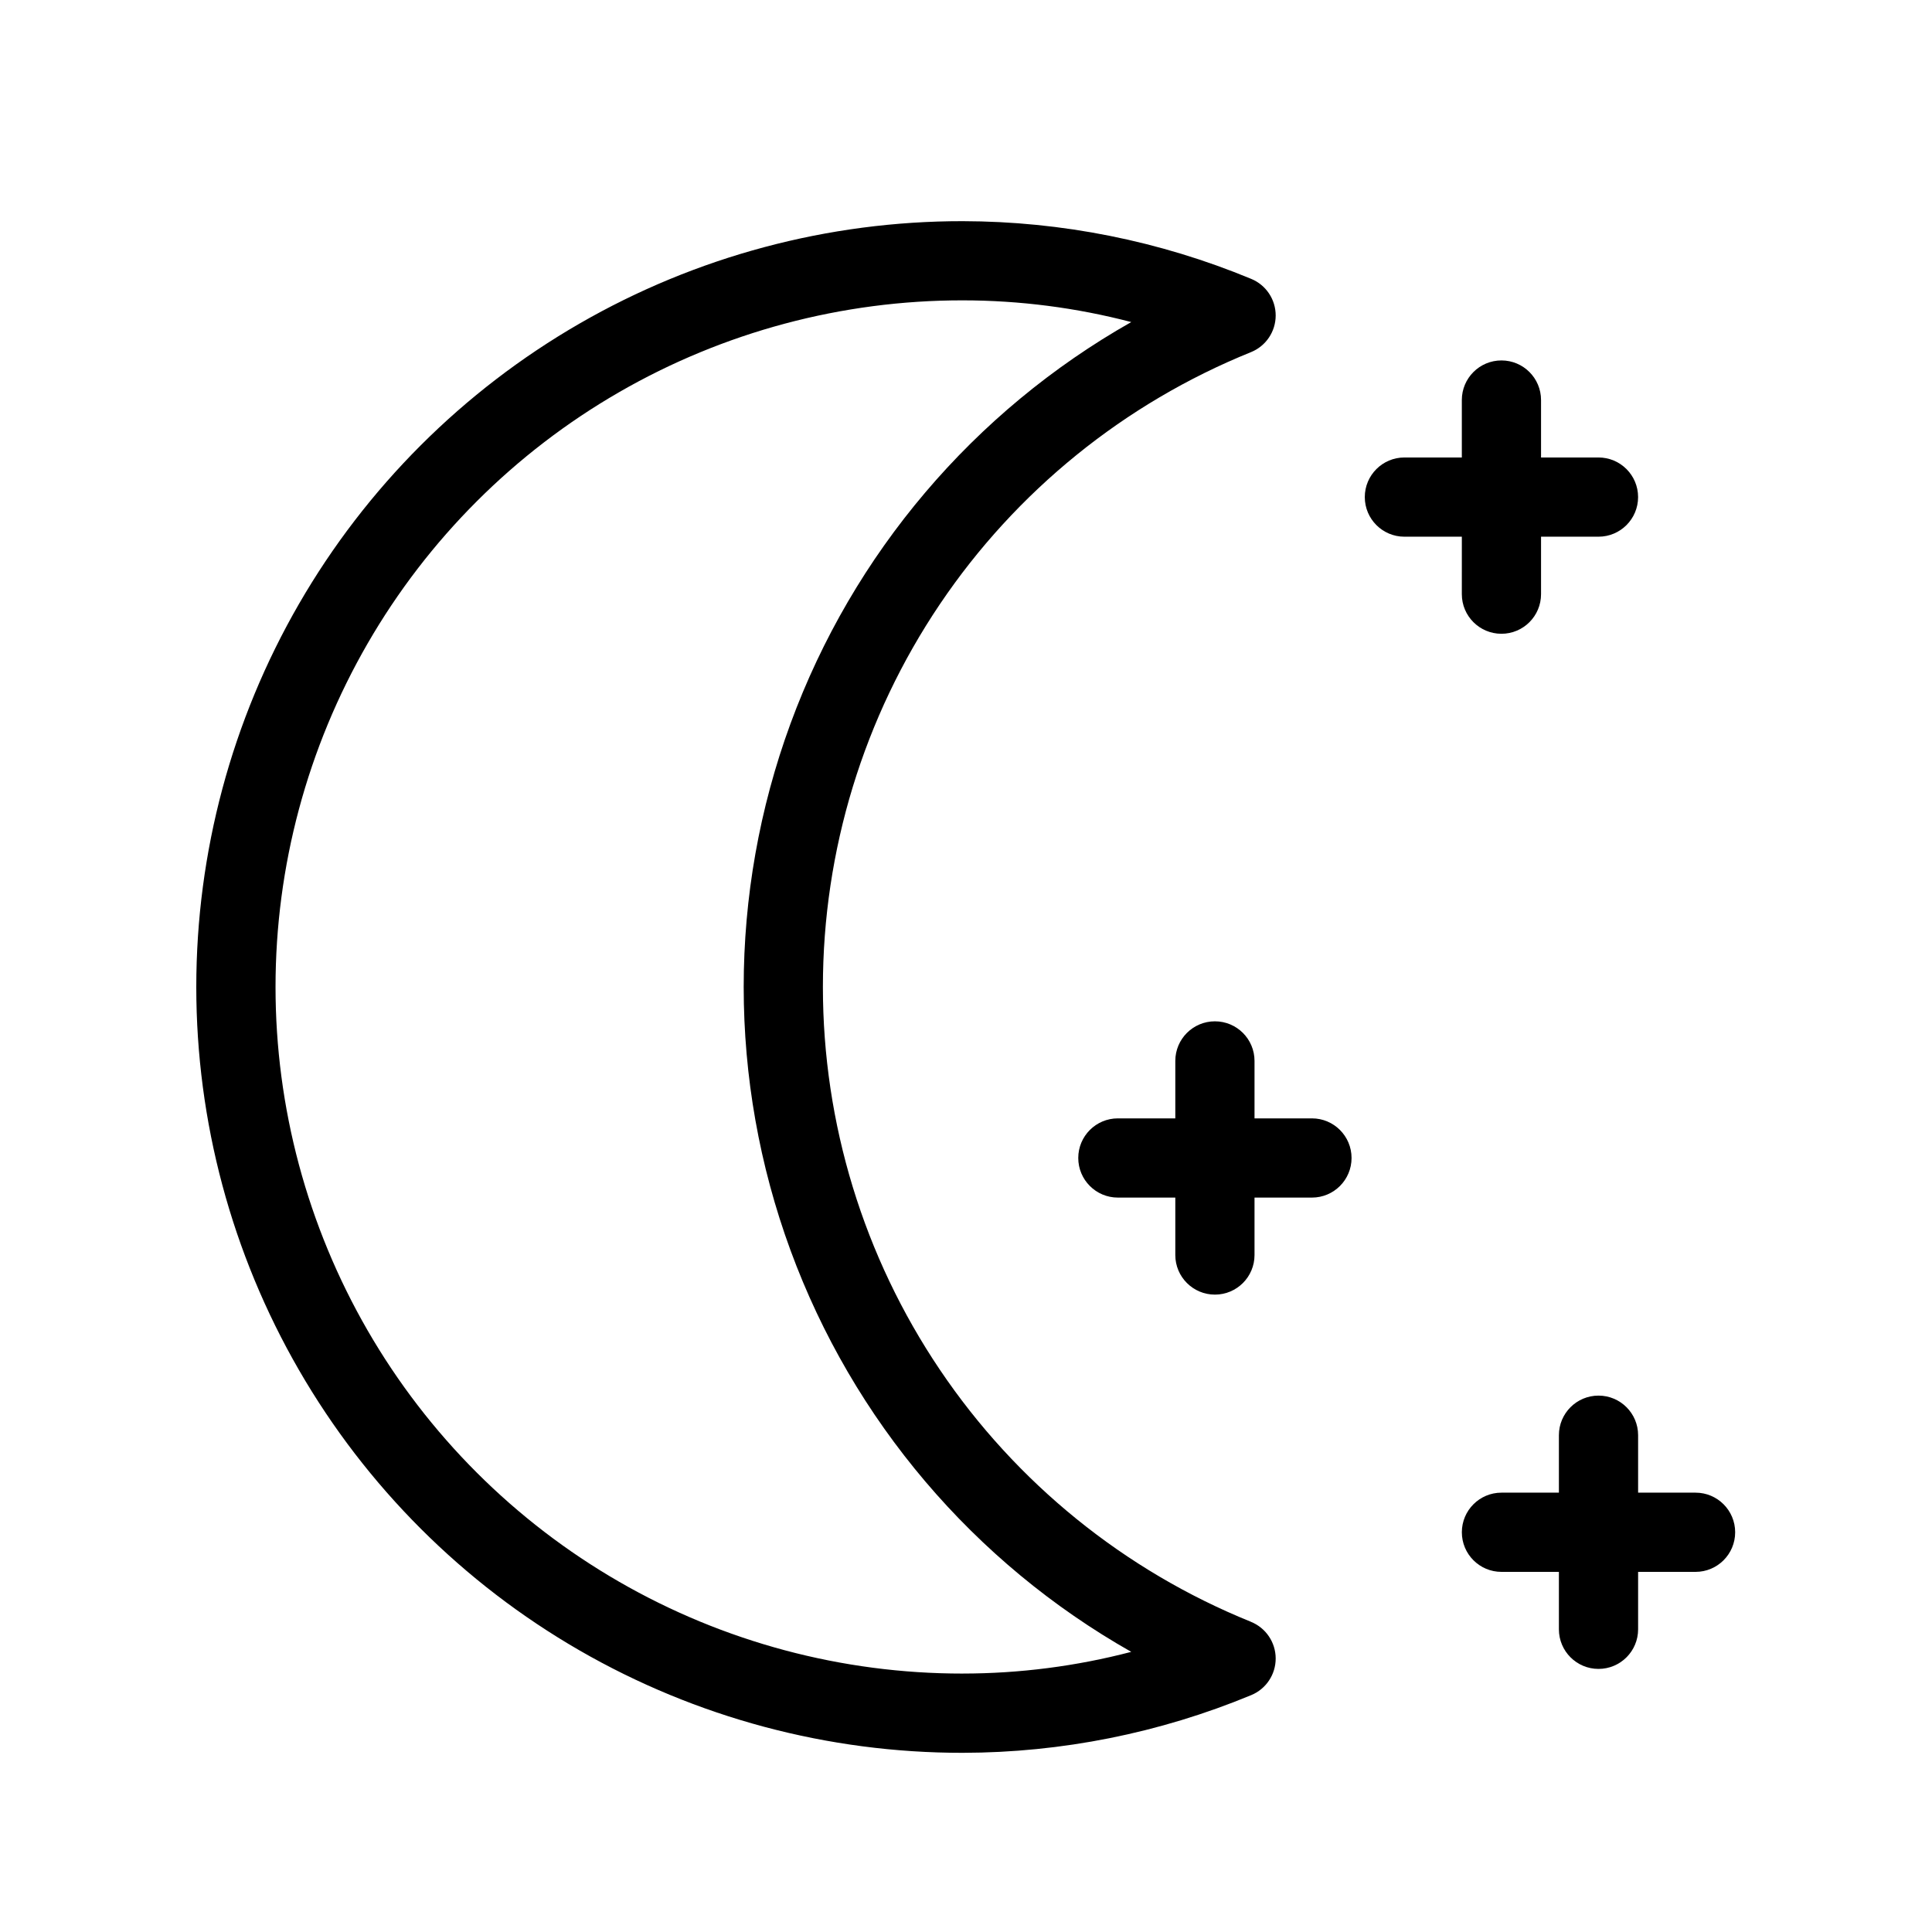<?xml version="1.0" encoding="UTF-8"?>
<!-- Uploaded to: ICON Repo, www.iconrepo.com, Generator: ICON Repo Mixer Tools -->
<svg fill="#000000" width="800px" height="800px" version="1.1" viewBox="144 144 512 512" xmlns="http://www.w3.org/2000/svg">
 <g>
  <path d="m475.51 573.79c-33.516-13.555-62.215-36.809-82.426-66.785-20.211-29.973-31.008-65.301-31.008-101.45 0-36.152 10.797-71.477 31.008-101.45 20.211-29.973 48.91-53.227 82.426-66.781 3.957-1.598 6.551-5.434 6.559-9.703 0.008-4.269-2.57-8.117-6.519-9.73-24.23-10.047-50.199-15.238-76.434-15.281-35.641-0.027-70.66 9.332-101.54 27.141-30.875 17.805-56.516 43.43-74.344 74.289-17.828 30.863-27.215 65.879-27.215 101.52 0 35.641 9.387 70.656 27.215 101.52 17.828 30.863 43.469 56.488 74.344 74.293 30.879 17.805 65.898 27.168 101.54 27.141 26.234-0.043 52.207-5.234 76.445-15.281 3.945-1.621 6.519-5.469 6.508-9.734-0.012-4.266-2.606-8.102-6.559-9.699zm-76.395 13.723c-31.957 0.023-63.355-8.367-91.039-24.332-27.684-15.961-50.672-38.938-66.656-66.605-15.984-27.672-24.402-59.062-24.402-91.02 0-31.957 8.418-63.348 24.402-91.02s38.973-50.645 66.656-66.609c27.684-15.961 59.082-24.355 91.039-24.332 15.078 0.008 30.094 1.941 44.68 5.754-41.762 23.648-73.766 61.367-90.305 106.42-16.539 45.055-16.539 94.52 0 139.57 16.539 45.055 48.543 82.77 90.305 106.42-14.586 3.812-29.602 5.746-44.68 5.75z"/>
  <path d="m491.68 440.38h-15.219v-15.223c0-5.797-4.699-10.496-10.496-10.496s-10.496 4.699-10.496 10.496v15.223h-15.223c-5.797 0-10.496 4.699-10.496 10.496s4.699 10.496 10.496 10.496h15.223v15.223-0.004c0 5.797 4.699 10.496 10.496 10.496s10.496-4.699 10.496-10.496v-15.223h15.223l-0.004 0.004c5.797 0 10.496-4.699 10.496-10.496s-4.699-10.496-10.496-10.496z"/>
  <path d="m531.4 301.46c0 5.797 4.699 10.496 10.496 10.496 5.797 0 10.496-4.699 10.496-10.496v-15.23h15.223c5.797 0 10.496-4.699 10.496-10.496s-4.699-10.496-10.496-10.496h-15.223v-15.223c0-5.797-4.699-10.496-10.496-10.496-5.797 0-10.496 4.699-10.496 10.496v15.223h-15.219c-5.797 0-10.496 4.699-10.496 10.496s4.699 10.496 10.496 10.496h15.223z"/>
  <path d="m593.34 539.57h-15.223v-15.223c0-5.797-4.699-10.496-10.496-10.496-5.797 0-10.496 4.699-10.496 10.496v15.223h-15.223c-5.797 0-10.496 4.699-10.496 10.496 0 5.797 4.699 10.496 10.496 10.496h15.223v15.223-0.004c0 5.797 4.699 10.496 10.496 10.496 5.797 0 10.496-4.699 10.496-10.496v-15.223h15.223v0.004c5.797 0 10.496-4.699 10.496-10.496 0-5.797-4.699-10.496-10.496-10.496z"/>
 </g>
</svg>